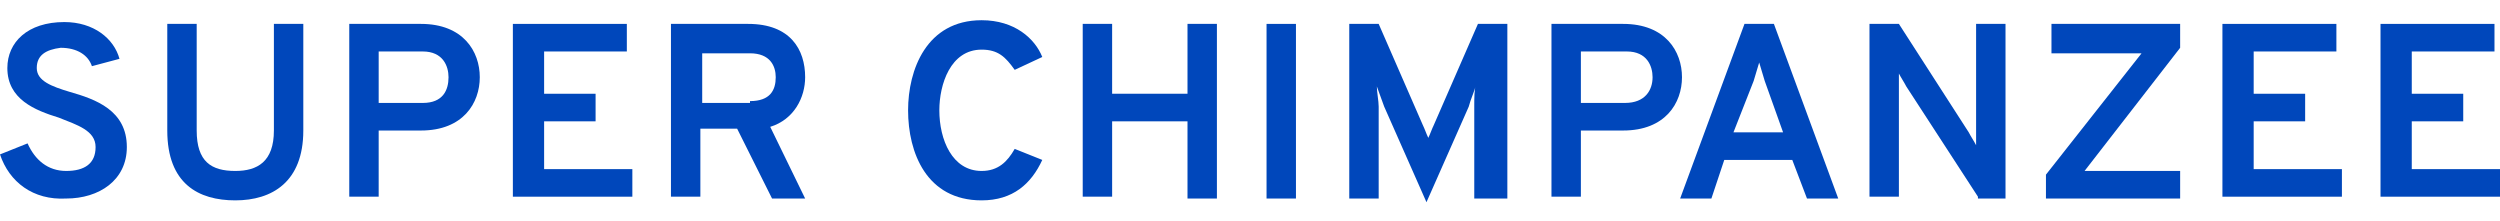 <?xml version="1.0" encoding="utf-8"?>
<!-- Generator: Adobe Illustrator 22.0.1, SVG Export Plug-In . SVG Version: 6.00 Build 0)  -->
<svg version="1.1" id="レイヤー_1" xmlns="http://www.w3.org/2000/svg" xmlns:xlink="http://www.w3.org/1999/xlink" x="0px"
	 y="0px" width="136px" height="12px" viewBox="0 0 136 12" style="enable-background:new 0 0 136 12;" xml:space="preserve">
<style type="text/css">
	.st0{fill:none;}
	.st1{fill:#0047BB;}
</style>
<rect class="st0" width="136" height="12"/>
<g id="_x3C_グループ_x3E__super">
	<path class="st1" d="M0,8.4l1.5-0.6c0.4,0.9,1.1,1.5,2.1,1.5c1,0,1.6-0.4,1.6-1.3c0-0.9-1-1.2-2-1.6C1.9,6,0.4,5.4,0.4,3.7
		c0-1.4,1.1-2.5,3.1-2.5c1.6,0,2.7,0.9,3,2L5,3.6c-0.2-0.6-0.8-1-1.7-1C2.5,2.7,2,3,2,3.7c0,0.7,0.8,1,1.8,1.3C5.2,5.4,6.9,6,6.9,8
		c0,1.8-1.5,2.8-3.3,2.8C1.8,10.9,0.5,9.9,0,8.4z"/>
	<path class="st1" d="M9.1,7.1V1.3h1.6v5.8c0,1.7,0.8,2.2,2.1,2.2c1.2,0,2.1-0.5,2.1-2.2V1.3h1.6v5.8c0,2.8-1.7,3.8-3.7,3.8
		C10.8,10.9,9.1,10,9.1,7.1z"/>
	<path class="st1" d="M19,1.3h3.9c2.3,0,3.2,1.5,3.2,2.9c0,1.4-0.9,2.9-3.2,2.9h-2.3v3.6H19V1.3z M24.4,4.2c0-0.6-0.3-1.4-1.4-1.4
		h-2.4v2.8H23C24.1,5.6,24.4,4.9,24.4,4.2z"/>
	<path class="st1" d="M27.9,1.3h6.2v1.5h-4.5v2.3h2.8v1.5h-2.8v2.6h4.8v1.5h-6.5V1.3z"/>
	<path class="st1" d="M36.5,1.3h4.2c2.3,0,3.1,1.4,3.1,2.9c0,1.1-0.6,2.3-1.9,2.7l1.9,3.9H42L40.1,7h-2v3.7h-1.6V1.3z M40.8,5.5
		c1.1,0,1.4-0.6,1.4-1.3c0-0.6-0.3-1.3-1.4-1.3h-2.6v2.7H40.8z"/>
	<path class="st1" d="M49.4,6c0-2.2,1-4.9,4-4.9c1.8,0,2.9,1,3.3,2l-1.5,0.7c-0.5-0.7-0.9-1.1-1.8-1.1c-1.7,0-2.3,1.9-2.3,3.3
		c0,1.6,0.7,3.3,2.3,3.3c0.9,0,1.4-0.5,1.8-1.2l1.5,0.6c-0.6,1.3-1.6,2.2-3.3,2.2C50.4,10.9,49.4,8.3,49.4,6z"/>
	<path class="st1" d="M64.6,6.6h-4.1v4.1h-1.6V1.3h1.6v3.8h4.1V1.3h1.6v9.5h-1.6V6.6z"/>
	<path class="st1" d="M68.9,1.3h1.6v9.5h-1.6V1.3z"/>
	<path class="st1" d="M80.2,10.7v-5c0-0.3,0-0.9,0.1-1.1c-0.1,0.4-0.3,0.8-0.4,1.2l-2.3,5.2l-2.3-5.2c-0.1-0.3-0.3-0.8-0.4-1.1
		c0,0.3,0.1,0.8,0.1,1.1v5h-1.6V1.3h1.6l2.4,5.5c0.1,0.2,0.2,0.5,0.3,0.7c0.1-0.2,0.2-0.5,0.3-0.7l2.4-5.5h1.6v9.5H80.2z"/>
	<path class="st1" d="M84.4,1.3h3.9c2.3,0,3.2,1.5,3.2,2.9c0,1.4-0.9,2.9-3.2,2.9H86v3.6h-1.6V1.3z M89.9,4.2c0-0.6-0.3-1.4-1.4-1.4
		H86v2.8h2.4C89.5,5.6,89.9,4.9,89.9,4.2z"/>
	<path class="st1" d="M97.5,8.7h-3.7l-0.7,2.1h-1.7l3.5-9.5h1.6l3.5,9.5h-1.7L97.5,8.7z M96,4.4c-0.1-0.3-0.2-0.7-0.3-1
		c-0.1,0.3-0.2,0.7-0.3,1l-1.1,2.8H97L96,4.4z"/>
	<path class="st1" d="M107.6,10.7l-3.9-6c-0.1-0.2-0.3-0.5-0.4-0.7c0,0.2,0,0.5,0,0.7v6h-1.6V1.3h1.6l3.8,5.9
		c0.1,0.2,0.3,0.5,0.4,0.7c0-0.2,0-0.5,0-0.7V1.3h1.6v9.5H107.6z"/>
	<path class="st1" d="M111.3,9.5l5.2-6.6h-4.9V1.3h7v1.3l-5.2,6.7h5.2v1.5h-7.3V9.5z"/>
	<path class="st1" d="M120.9,1.3h6.2v1.5h-4.5v2.3h2.8v1.5h-2.8v2.6h4.8v1.5h-6.5V1.3z"/>
	<path class="st1" d="M129.5,1.3h6.2v1.5h-4.5v2.3h2.8v1.5h-2.8v2.6h4.8v1.5h-6.5V1.3z"/>
</g>
</svg>

